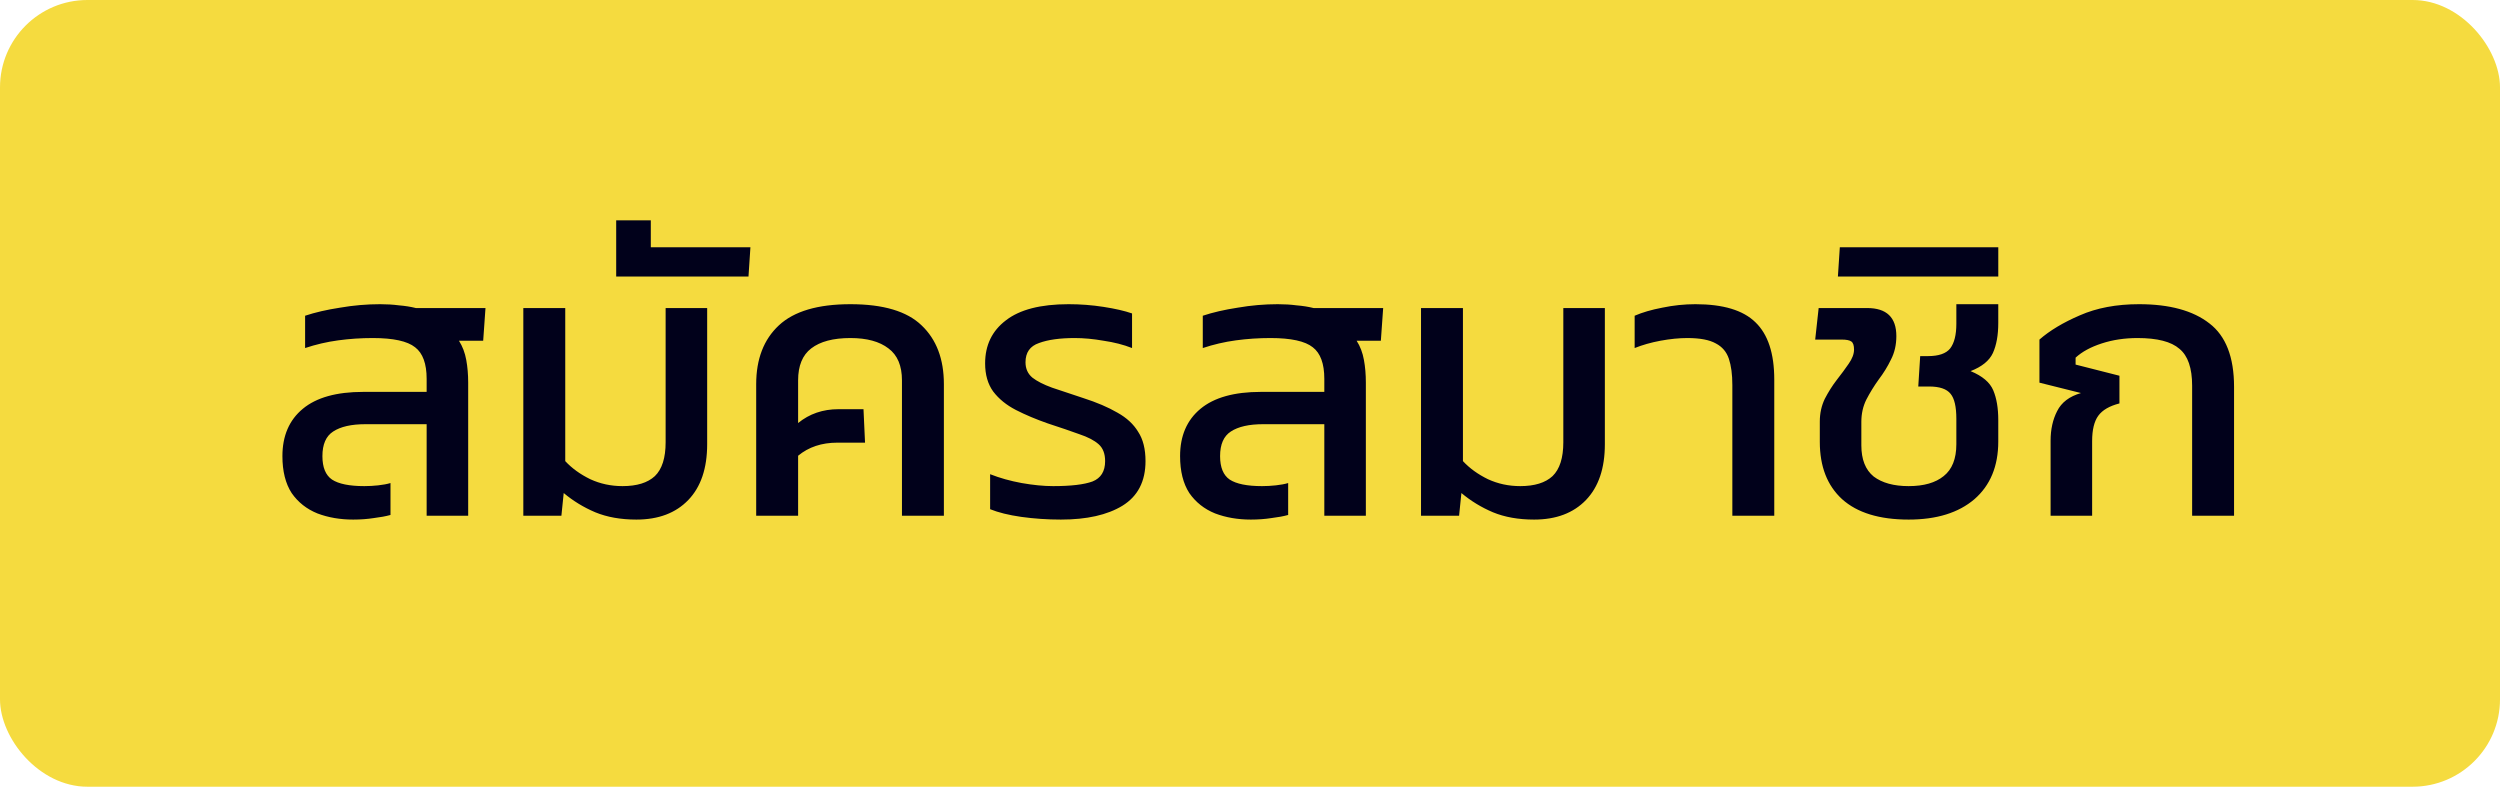 <svg width="143" height="45" viewBox="0 0 143 45" fill="none" xmlns="http://www.w3.org/2000/svg">
<rect width="143" height="45" rx="5" fill="#F5DB3F"/>
<path d="M20.202 29.72C19.454 29.72 18.772 29.602 18.156 29.368C17.54 29.118 17.048 28.73 16.682 28.202C16.33 27.659 16.154 26.955 16.154 26.09C16.154 24.931 16.542 24.029 17.32 23.384C18.097 22.738 19.248 22.416 20.774 22.416H24.404V21.668C24.404 20.802 24.184 20.201 23.744 19.864C23.304 19.512 22.497 19.336 21.324 19.336C20.649 19.336 19.989 19.38 19.344 19.468C18.698 19.556 18.068 19.702 17.452 19.908V18.06C18.024 17.869 18.691 17.715 19.454 17.598C20.216 17.466 20.979 17.4 21.742 17.4C22.123 17.4 22.482 17.422 22.82 17.466C23.172 17.495 23.494 17.546 23.788 17.62H27.77L27.638 19.49H26.252C26.457 19.812 26.596 20.179 26.67 20.59C26.743 20.986 26.78 21.418 26.78 21.888V29.5H24.404V24.264H20.906C20.099 24.264 19.483 24.403 19.058 24.682C18.647 24.946 18.442 25.415 18.442 26.09C18.442 26.735 18.625 27.182 18.992 27.432C19.373 27.681 19.989 27.806 20.84 27.806C21.104 27.806 21.368 27.791 21.632 27.762C21.91 27.732 22.145 27.688 22.336 27.63V29.456C22.072 29.529 21.756 29.588 21.39 29.632C21.023 29.69 20.627 29.72 20.202 29.72ZM36.402 29.72C35.507 29.72 34.723 29.58 34.048 29.302C33.388 29.023 32.787 28.656 32.244 28.202L32.112 29.5H29.934V17.62H32.332V26.376C32.713 26.786 33.19 27.131 33.762 27.41C34.334 27.674 34.95 27.806 35.61 27.806C36.431 27.806 37.047 27.615 37.458 27.234C37.869 26.838 38.074 26.192 38.074 25.298V17.62H40.45V25.408C40.45 26.786 40.091 27.85 39.372 28.598C38.653 29.346 37.663 29.72 36.402 29.72ZM35.246 15.816V12.604H37.226V14.144H42.924L42.814 15.816H35.246ZM43.254 29.5V21.976C43.254 20.538 43.687 19.416 44.552 18.61C45.418 17.803 46.782 17.4 48.644 17.4C50.522 17.4 51.878 17.803 52.714 18.61C53.565 19.416 53.99 20.538 53.99 21.976V29.5H51.592V21.756C51.592 20.92 51.336 20.311 50.822 19.93C50.309 19.534 49.583 19.336 48.644 19.336C47.662 19.336 46.914 19.534 46.4 19.93C45.902 20.311 45.652 20.92 45.652 21.756V24.198C46.298 23.67 47.068 23.406 47.962 23.406H49.392L49.48 25.32H47.896C47.002 25.32 46.254 25.569 45.652 26.068V29.5H43.254ZM60.683 29.72C59.906 29.72 59.151 29.668 58.417 29.566C57.699 29.463 57.105 29.316 56.635 29.126V27.124C57.193 27.344 57.794 27.512 58.439 27.63C59.099 27.747 59.701 27.806 60.243 27.806C61.255 27.806 62.003 27.718 62.487 27.542C62.971 27.351 63.213 26.962 63.213 26.376C63.213 25.95 63.089 25.628 62.839 25.408C62.59 25.188 62.223 24.997 61.739 24.836C61.255 24.66 60.654 24.454 59.935 24.22C59.261 23.985 58.652 23.728 58.109 23.45C57.567 23.171 57.134 22.819 56.811 22.394C56.503 21.968 56.349 21.433 56.349 20.788C56.349 19.746 56.745 18.925 57.537 18.324C58.329 17.708 59.525 17.4 61.123 17.4C61.798 17.4 62.465 17.451 63.125 17.554C63.785 17.656 64.328 17.781 64.753 17.928V19.908C64.269 19.717 63.727 19.578 63.125 19.49C62.539 19.387 61.989 19.336 61.475 19.336C60.625 19.336 59.943 19.431 59.429 19.622C58.916 19.798 58.659 20.164 58.659 20.722C58.659 21.088 58.791 21.382 59.055 21.602C59.319 21.807 59.693 21.998 60.177 22.174C60.676 22.335 61.27 22.533 61.959 22.768C62.737 23.017 63.389 23.296 63.917 23.604C64.445 23.897 64.841 24.264 65.105 24.704C65.384 25.129 65.523 25.686 65.523 26.376C65.523 27.534 65.083 28.385 64.203 28.928C63.338 29.456 62.165 29.72 60.683 29.72ZM71.549 29.72C70.801 29.72 70.119 29.602 69.503 29.368C68.887 29.118 68.396 28.73 68.029 28.202C67.677 27.659 67.501 26.955 67.501 26.09C67.501 24.931 67.89 24.029 68.667 23.384C69.445 22.738 70.596 22.416 72.121 22.416H75.751V21.668C75.751 20.802 75.531 20.201 75.091 19.864C74.651 19.512 73.845 19.336 72.671 19.336C71.997 19.336 71.337 19.38 70.691 19.468C70.046 19.556 69.415 19.702 68.799 19.908V18.06C69.371 17.869 70.039 17.715 70.801 17.598C71.564 17.466 72.327 17.4 73.089 17.4C73.471 17.4 73.83 17.422 74.167 17.466C74.519 17.495 74.842 17.546 75.135 17.62H79.117L78.985 19.49H77.599C77.805 19.812 77.944 20.179 78.017 20.59C78.091 20.986 78.127 21.418 78.127 21.888V29.5H75.751V24.264H72.253C71.447 24.264 70.831 24.403 70.405 24.682C69.995 24.946 69.789 25.415 69.789 26.09C69.789 26.735 69.973 27.182 70.339 27.432C70.721 27.681 71.337 27.806 72.187 27.806C72.451 27.806 72.715 27.791 72.979 27.762C73.258 27.732 73.493 27.688 73.683 27.63V29.456C73.419 29.529 73.104 29.588 72.737 29.632C72.371 29.69 71.975 29.72 71.549 29.72ZM87.75 29.72C86.855 29.72 86.07 29.58 85.396 29.302C84.736 29.023 84.134 28.656 83.592 28.202L83.46 29.5H81.282V17.62H83.68V26.376C84.061 26.786 84.538 27.131 85.11 27.41C85.682 27.674 86.298 27.806 86.958 27.806C87.779 27.806 88.395 27.615 88.806 27.234C89.216 26.838 89.422 26.192 89.422 25.298V17.62H91.798V25.408C91.798 26.786 91.438 27.85 90.72 28.598C90.001 29.346 89.011 29.72 87.75 29.72ZM99.09 29.5V22.02C99.09 21.418 99.024 20.92 98.892 20.524C98.76 20.128 98.511 19.834 98.144 19.644C97.777 19.438 97.235 19.336 96.516 19.336C96.047 19.336 95.533 19.387 94.976 19.49C94.433 19.592 93.942 19.732 93.502 19.908V18.06C93.942 17.869 94.47 17.715 95.086 17.598C95.717 17.466 96.347 17.4 96.978 17.4C98.562 17.4 99.706 17.744 100.41 18.434C101.129 19.123 101.488 20.216 101.488 21.712V29.5H99.09ZM109.175 29.72C107.503 29.72 106.235 29.331 105.369 28.554C104.519 27.776 104.093 26.684 104.093 25.276V24.11C104.093 23.64 104.189 23.208 104.379 22.812C104.585 22.416 104.812 22.056 105.061 21.734C105.325 21.396 105.553 21.088 105.743 20.81C105.949 20.516 106.051 20.245 106.051 19.996C106.051 19.761 106 19.607 105.897 19.534C105.795 19.46 105.611 19.424 105.347 19.424H103.829L104.027 17.62H106.799C107.914 17.62 108.471 18.155 108.471 19.226C108.471 19.724 108.369 20.172 108.163 20.568C107.973 20.964 107.738 21.345 107.459 21.712C107.195 22.078 106.961 22.46 106.755 22.856C106.565 23.237 106.469 23.662 106.469 24.132V25.474C106.469 26.28 106.704 26.874 107.173 27.256C107.657 27.622 108.325 27.806 109.175 27.806C110.041 27.806 110.708 27.615 111.177 27.234C111.661 26.852 111.903 26.244 111.903 25.408V23.956C111.903 23.266 111.793 22.79 111.573 22.526C111.353 22.247 110.943 22.108 110.341 22.108H109.725L109.835 20.37H110.275C110.891 20.37 111.317 20.223 111.551 19.93C111.786 19.622 111.903 19.152 111.903 18.522V17.4H114.301V18.478C114.301 19.167 114.199 19.739 113.993 20.194C113.788 20.634 113.363 20.978 112.717 21.228C113.392 21.506 113.825 21.873 114.015 22.328C114.206 22.782 114.301 23.347 114.301 24.022V25.254C114.301 26.662 113.847 27.762 112.937 28.554C112.028 29.331 110.774 29.72 109.175 29.72ZM105.128 15.816L105.238 14.144H114.302V15.816H105.128ZM117.294 29.5V25.21C117.294 24.564 117.419 24 117.668 23.516C117.917 23.017 118.372 22.672 119.032 22.482L116.656 21.888V19.424C117.243 18.91 118.013 18.448 118.966 18.038C119.934 17.612 121.063 17.4 122.354 17.4C124.099 17.4 125.441 17.766 126.38 18.5C127.319 19.218 127.788 20.428 127.788 22.13V29.5H125.39V22.064C125.39 21.052 125.148 20.348 124.664 19.952C124.195 19.541 123.395 19.336 122.266 19.336C121.533 19.336 120.851 19.438 120.22 19.644C119.589 19.849 119.091 20.12 118.724 20.458V20.854L121.232 21.492V23.076C120.66 23.222 120.257 23.457 120.022 23.78C119.787 24.102 119.67 24.586 119.67 25.232V29.5H117.294Z" fill="#01011B"/>
</svg>
